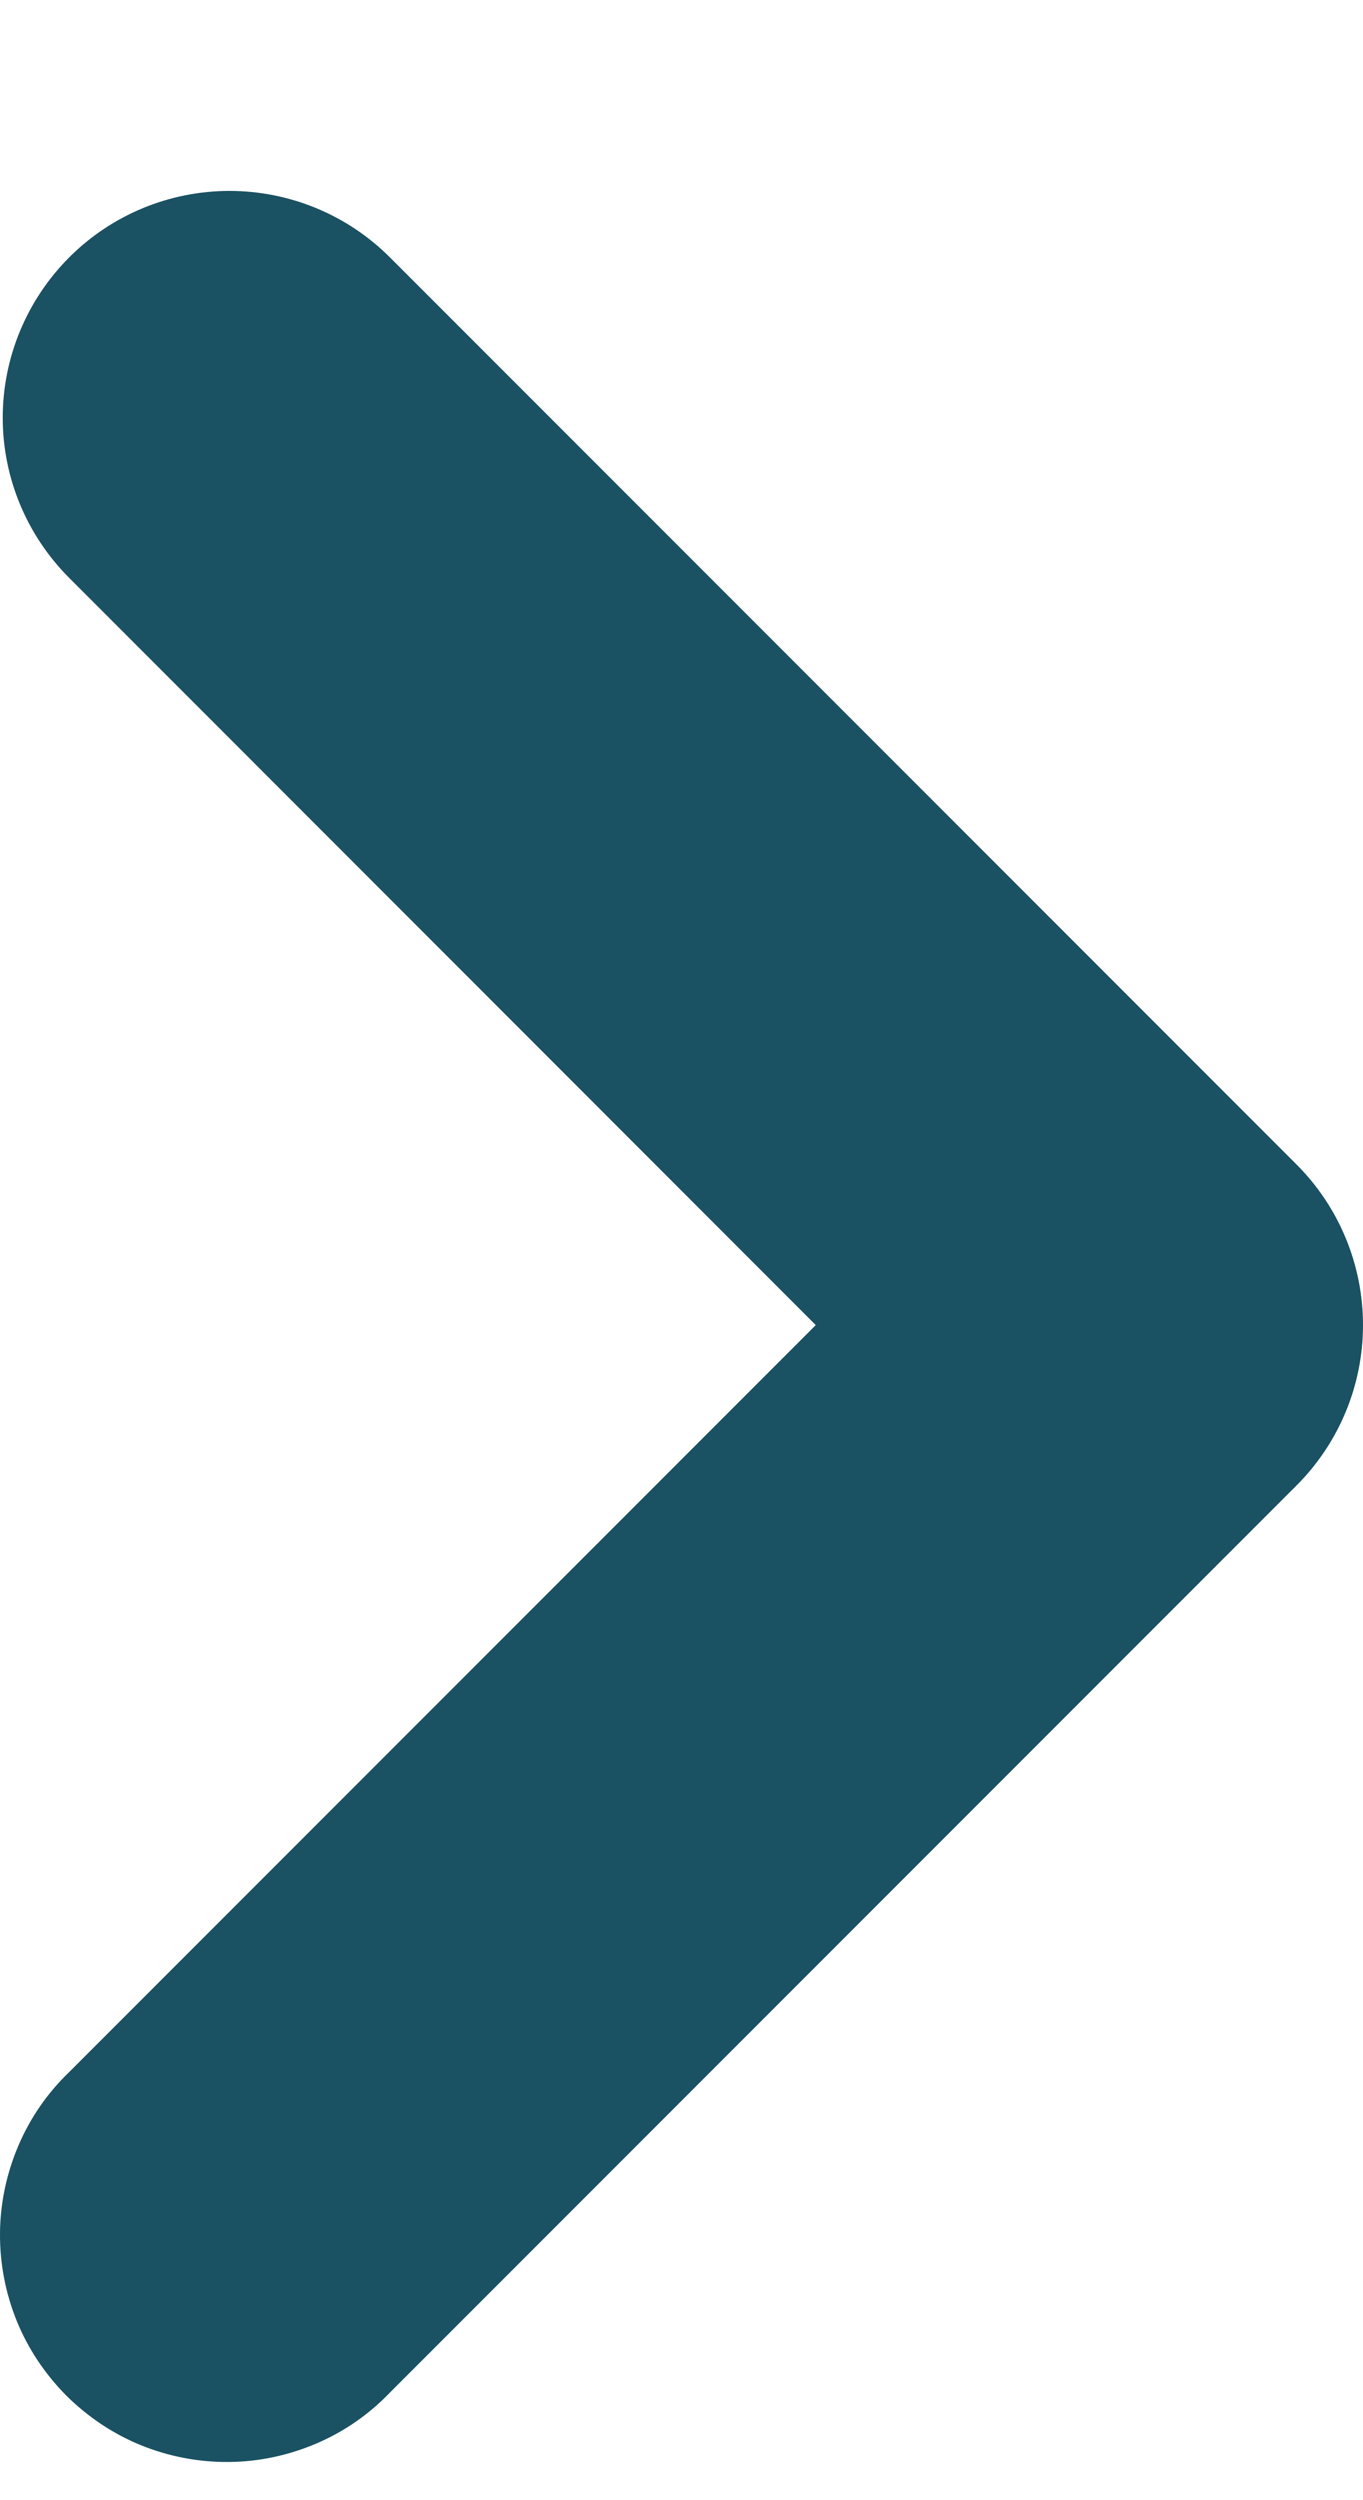 <svg width="6" height="11" viewBox="0 0 6 11" fill="none" xmlns="http://www.w3.org/2000/svg">
<path fill-rule="evenodd" clip-rule="evenodd" d="M0.305 1.132C0.118 1.319 0.012 1.573 0.012 1.838C0.012 2.103 0.118 2.356 0.305 2.543L3.591 5.83L0.305 9.116C0.209 9.208 0.133 9.318 0.081 9.44C0.029 9.562 0.001 9.693 3.76812e-05 9.825C-0.001 9.958 0.024 10.089 0.074 10.212C0.124 10.335 0.199 10.446 0.292 10.54C0.386 10.633 0.497 10.708 0.62 10.758C0.743 10.808 0.874 10.833 1.007 10.832C1.139 10.831 1.27 10.803 1.392 10.751C1.514 10.699 1.624 10.623 1.716 10.527L5.708 6.535C5.895 6.348 6 6.094 6 5.83C6 5.565 5.895 5.311 5.708 5.124L1.716 1.132C1.529 0.945 1.275 0.84 1.01 0.84C0.746 0.84 0.492 0.945 0.305 1.132Z" fill="#1A5163"/>
</svg>
